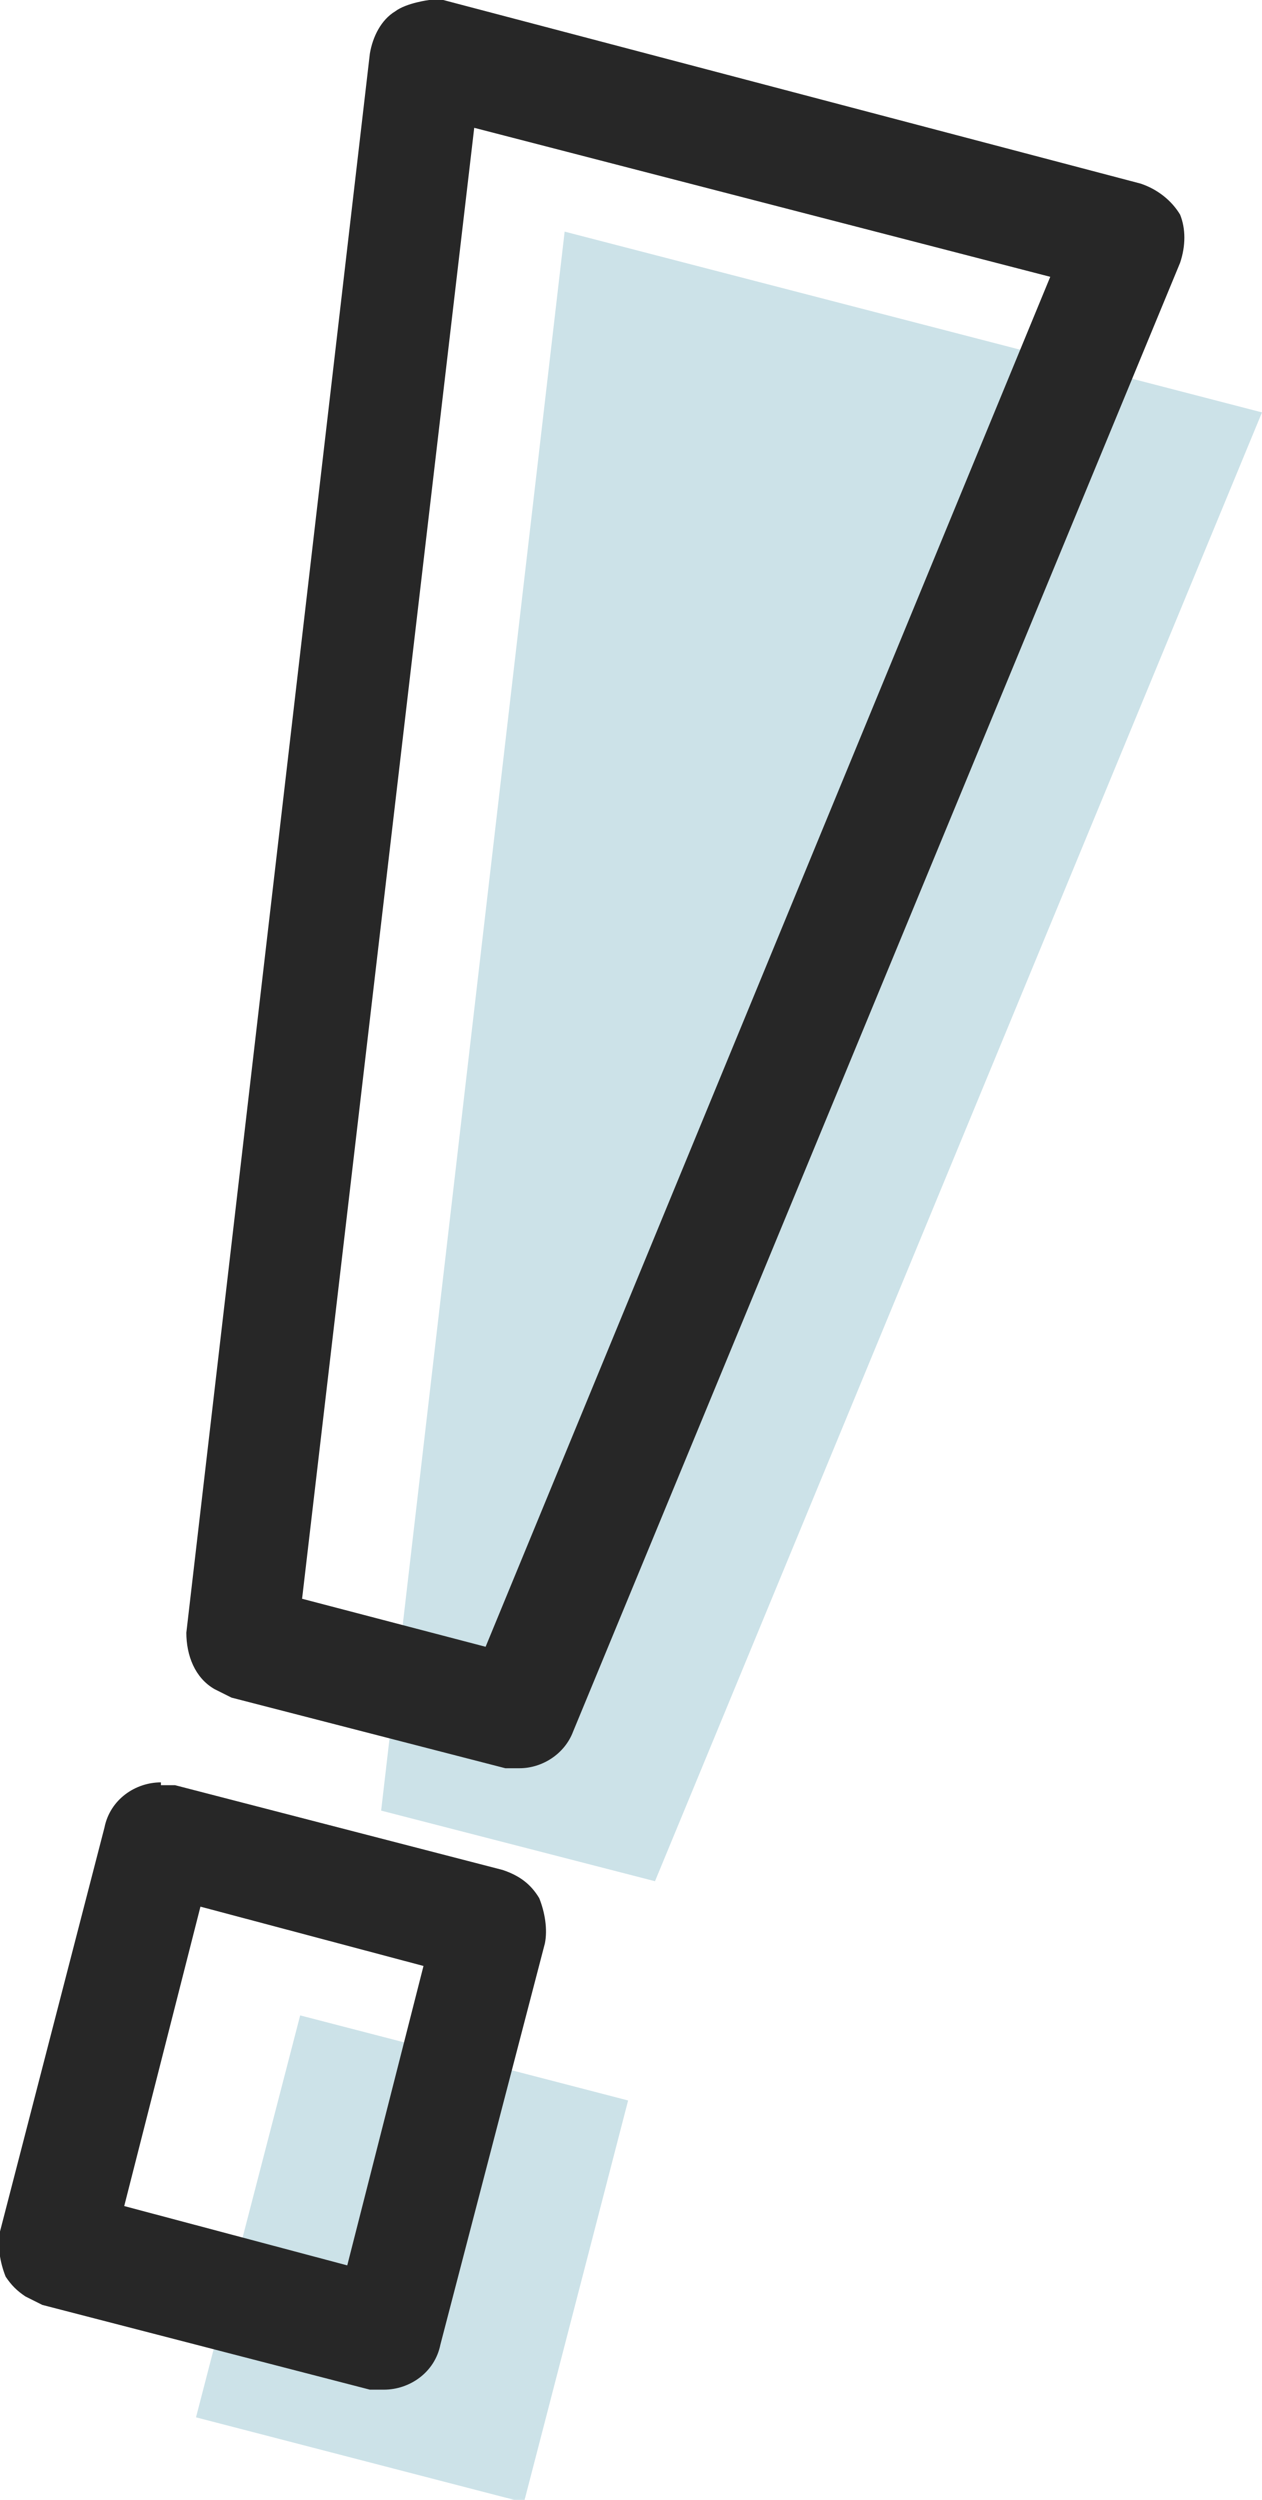 <svg viewBox="0 0 4.47 8.85" xmlns="http://www.w3.org/2000/svg"><path d="m2 .82-.65 5.59.97.25 2.15-5.2z" fill="#cce2e8"/><path d="m.72 7.39h1.47v1.2h-1.47z" fill="#cce2e8" transform="matrix(.251 -.968 .968 .251 -6.64 7.4)"/><g fill="#272727"><path d="m1.67.45 2.05.53-2 4.85-.65-.17.61-5.21m-.16-.45s-.08.01-.12.04c-.05.03-.08.09-.09.15l-.65 5.59c0 .08.03.16.1.2.02.01.04.02.06.03l.97.25s.04 0 .05 0c.08 0 .16-.05.19-.13l2.15-5.2c.02-.06.02-.12 0-.17-.03-.05-.08-.09-.14-.11l-2.47-.65s-.04 0-.05 0z"/><path d="m.71 6.75.79.21-.27 1.06-.79-.21zm-.14-.44c-.09 0-.18.06-.2.16l-.37 1.43c-.01.05 0 .11.02.16.02.03.04.05.07.07l.06.03 1.16.3s.04 0 .05 0c.09 0 .18-.06.2-.16l.37-1.42c.01-.05 0-.11-.02-.16-.03-.05-.07-.08-.13-.1l-1.16-.3s-.04 0-.05 0z"/></g></svg>